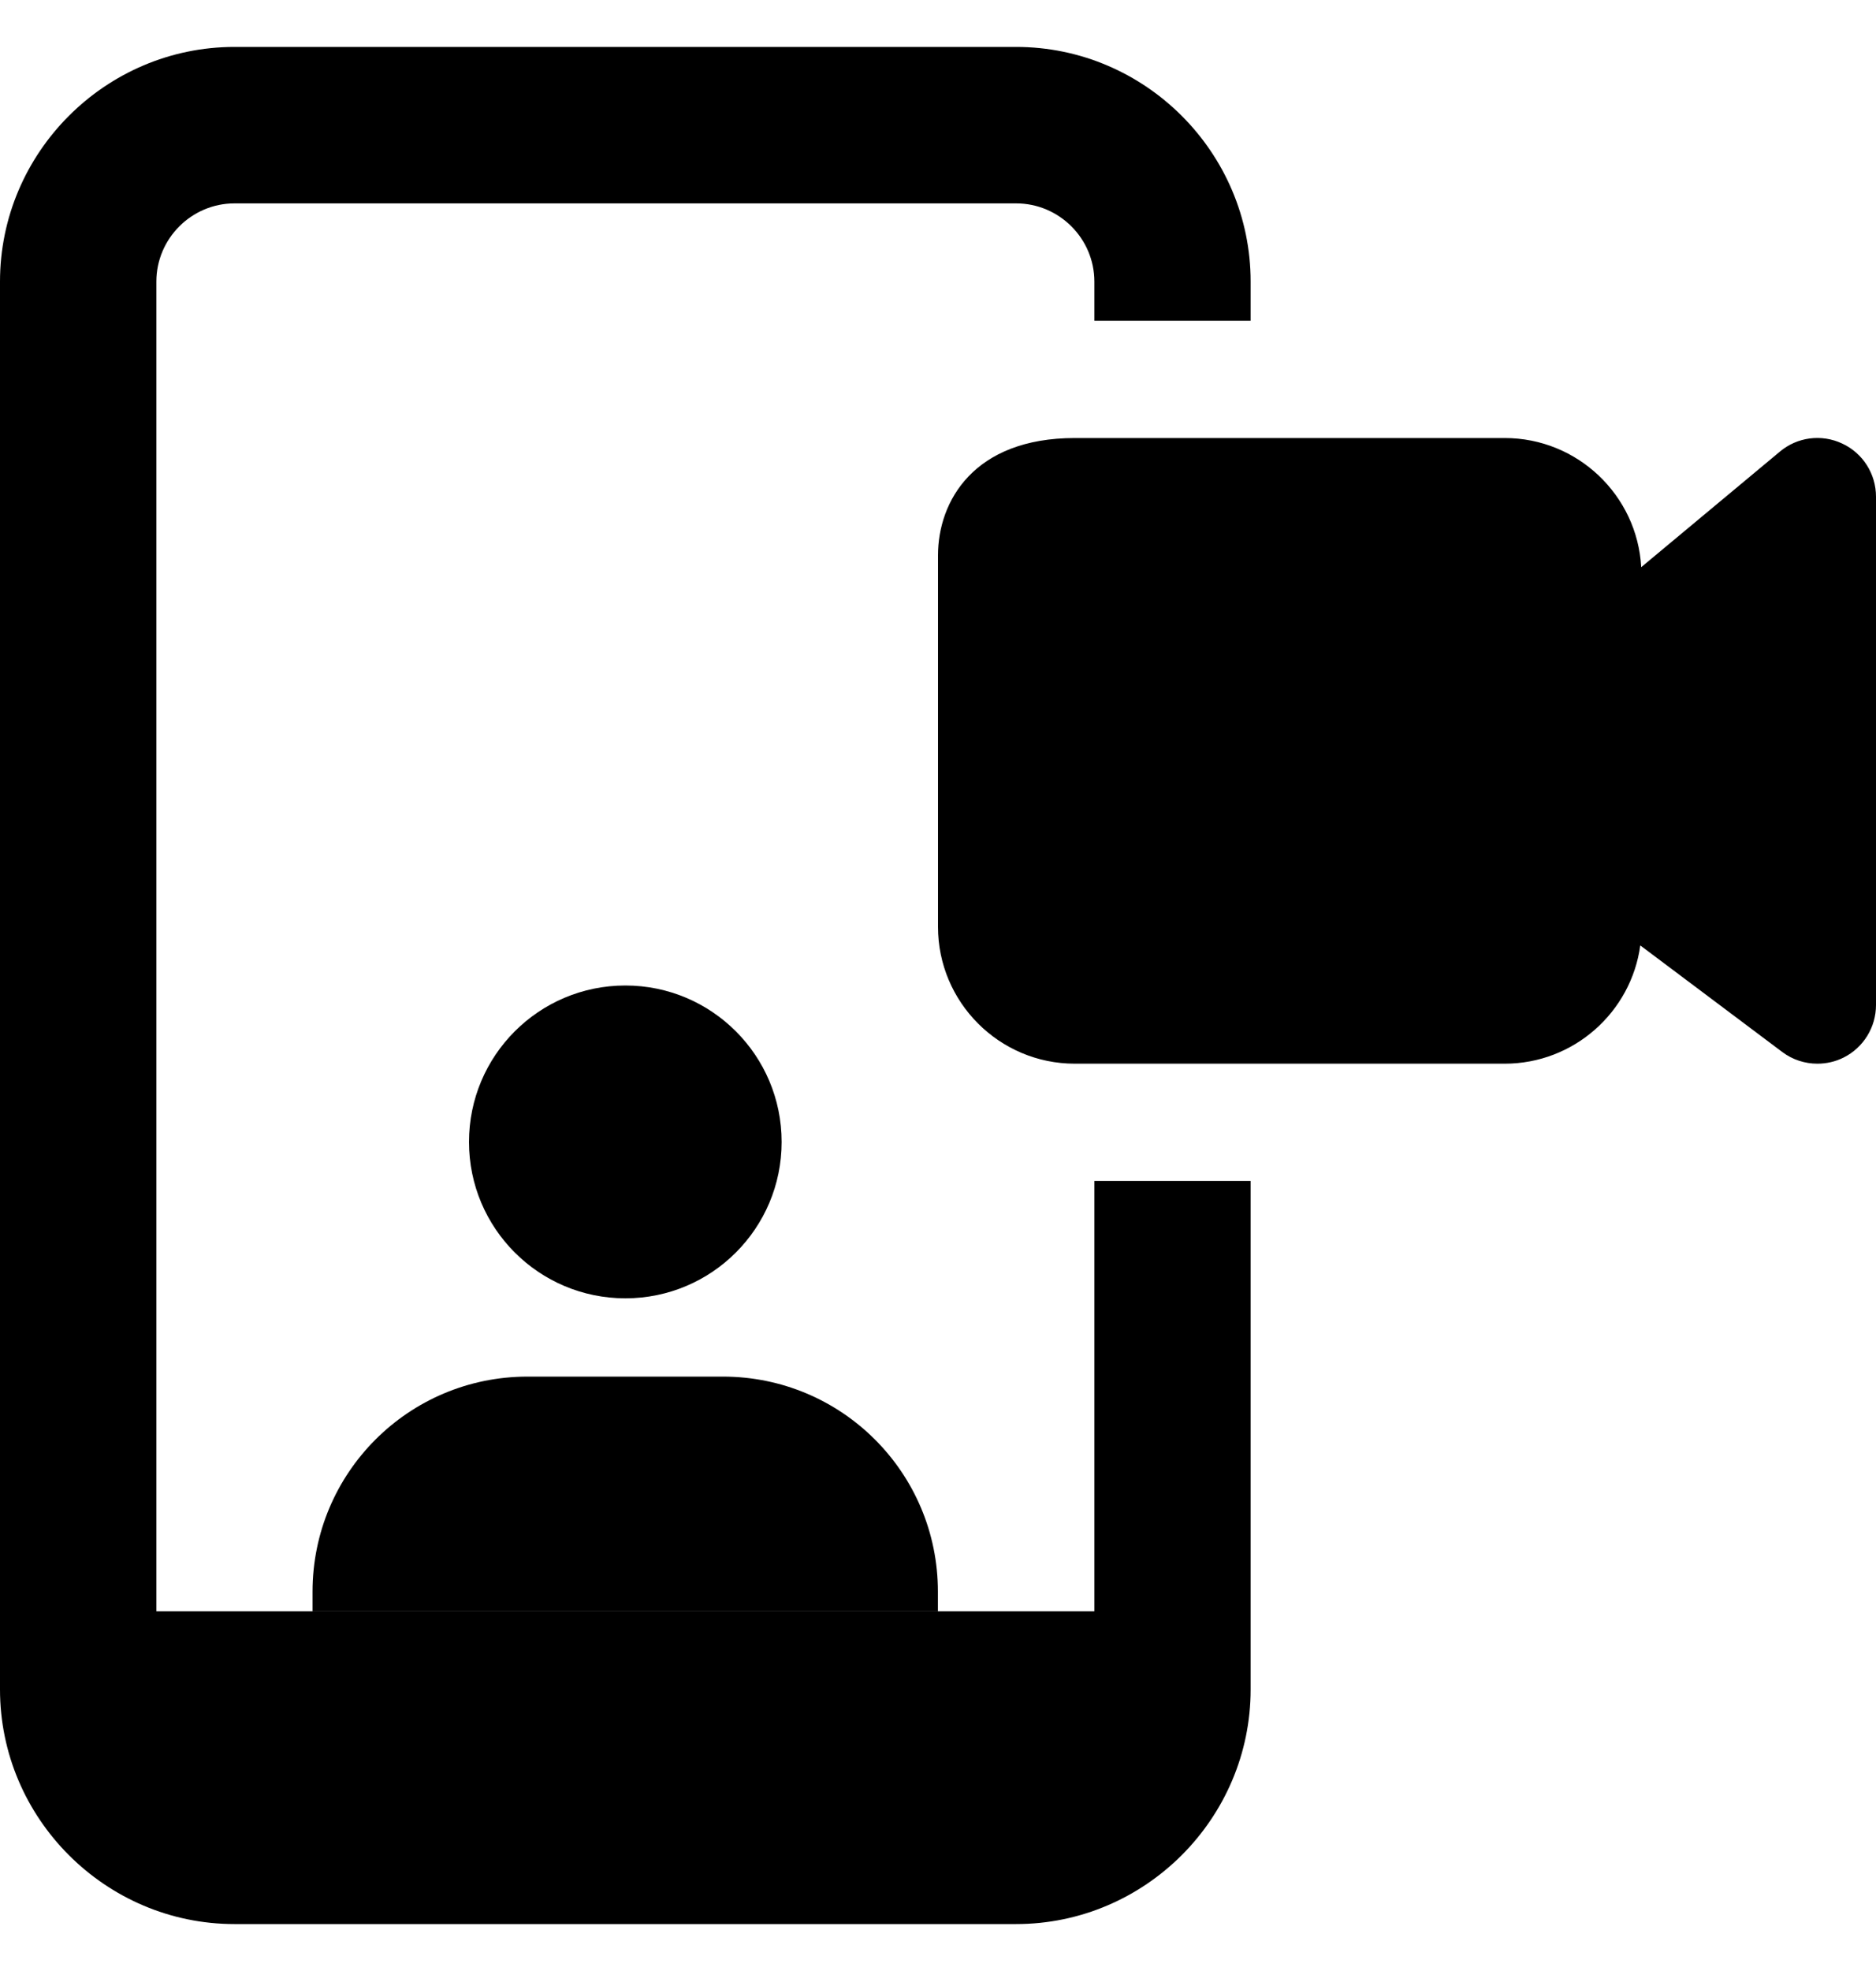 <?xml version="1.0" encoding="UTF-8"?>
<svg xmlns="http://www.w3.org/2000/svg" width="20" height="21" viewBox="0 0 20 21" fill="none">
  <g clip-path="url(#clip0_2142_534022)">
    <path d="M13.333 3.417V3C13.333 1.625 12.208 0.5 10.833 0.5H2.5C1.125 0.5 0 1.625 0 3V18C0 19.375 1.125 20.5 2.5 20.5H10.833C12.208 20.5 13.333 19.375 13.333 18V12.583H11.667V17.167H1.667V3C1.667 2.542 2.042 2.167 2.5 2.167H10.833C11.292 2.167 11.667 2.542 11.667 3V3.417H13.333Z" fill="black"></path>
    <path d="M6.667 13.833C7.587 13.833 8.333 13.087 8.333 12.167C8.333 11.246 7.587 10.5 6.667 10.5C5.746 10.5 5 11.246 5 12.167C5 13.087 5.746 13.833 6.667 13.833Z" fill="black"></path>
    <path d="M9.999 16.958V17.167H3.332V16.958C3.332 15.692 4.357 14.667 5.624 14.667H7.707C8.974 14.667 9.999 15.692 9.999 16.958Z" fill="black"></path>
    <path d="M19.375 11.333C19.242 11.333 19.11 11.291 19 11.208L17.487 10.073C17.39 10.784 16.778 11.333 16.042 11.333H11.458C10.654 11.333 10 10.679 10 9.875V5.917C10 5.34 10.382 4.667 11.458 4.667H16.042C16.818 4.667 17.455 5.277 17.497 6.043L18.975 4.812C19.16 4.656 19.42 4.622 19.64 4.726C19.86 4.828 20 5.049 20 5.292V10.708C20 10.945 19.866 11.162 19.654 11.268C19.566 11.312 19.47 11.333 19.375 11.333Z" fill="black"></path>
  </g>
  <defs>
    <clipPath id="clip0_2142_534022">
      <rect width="20" height="20" fill="white" transform="translate(0 0.5)"></rect>
    </clipPath>
  </defs>
</svg>
